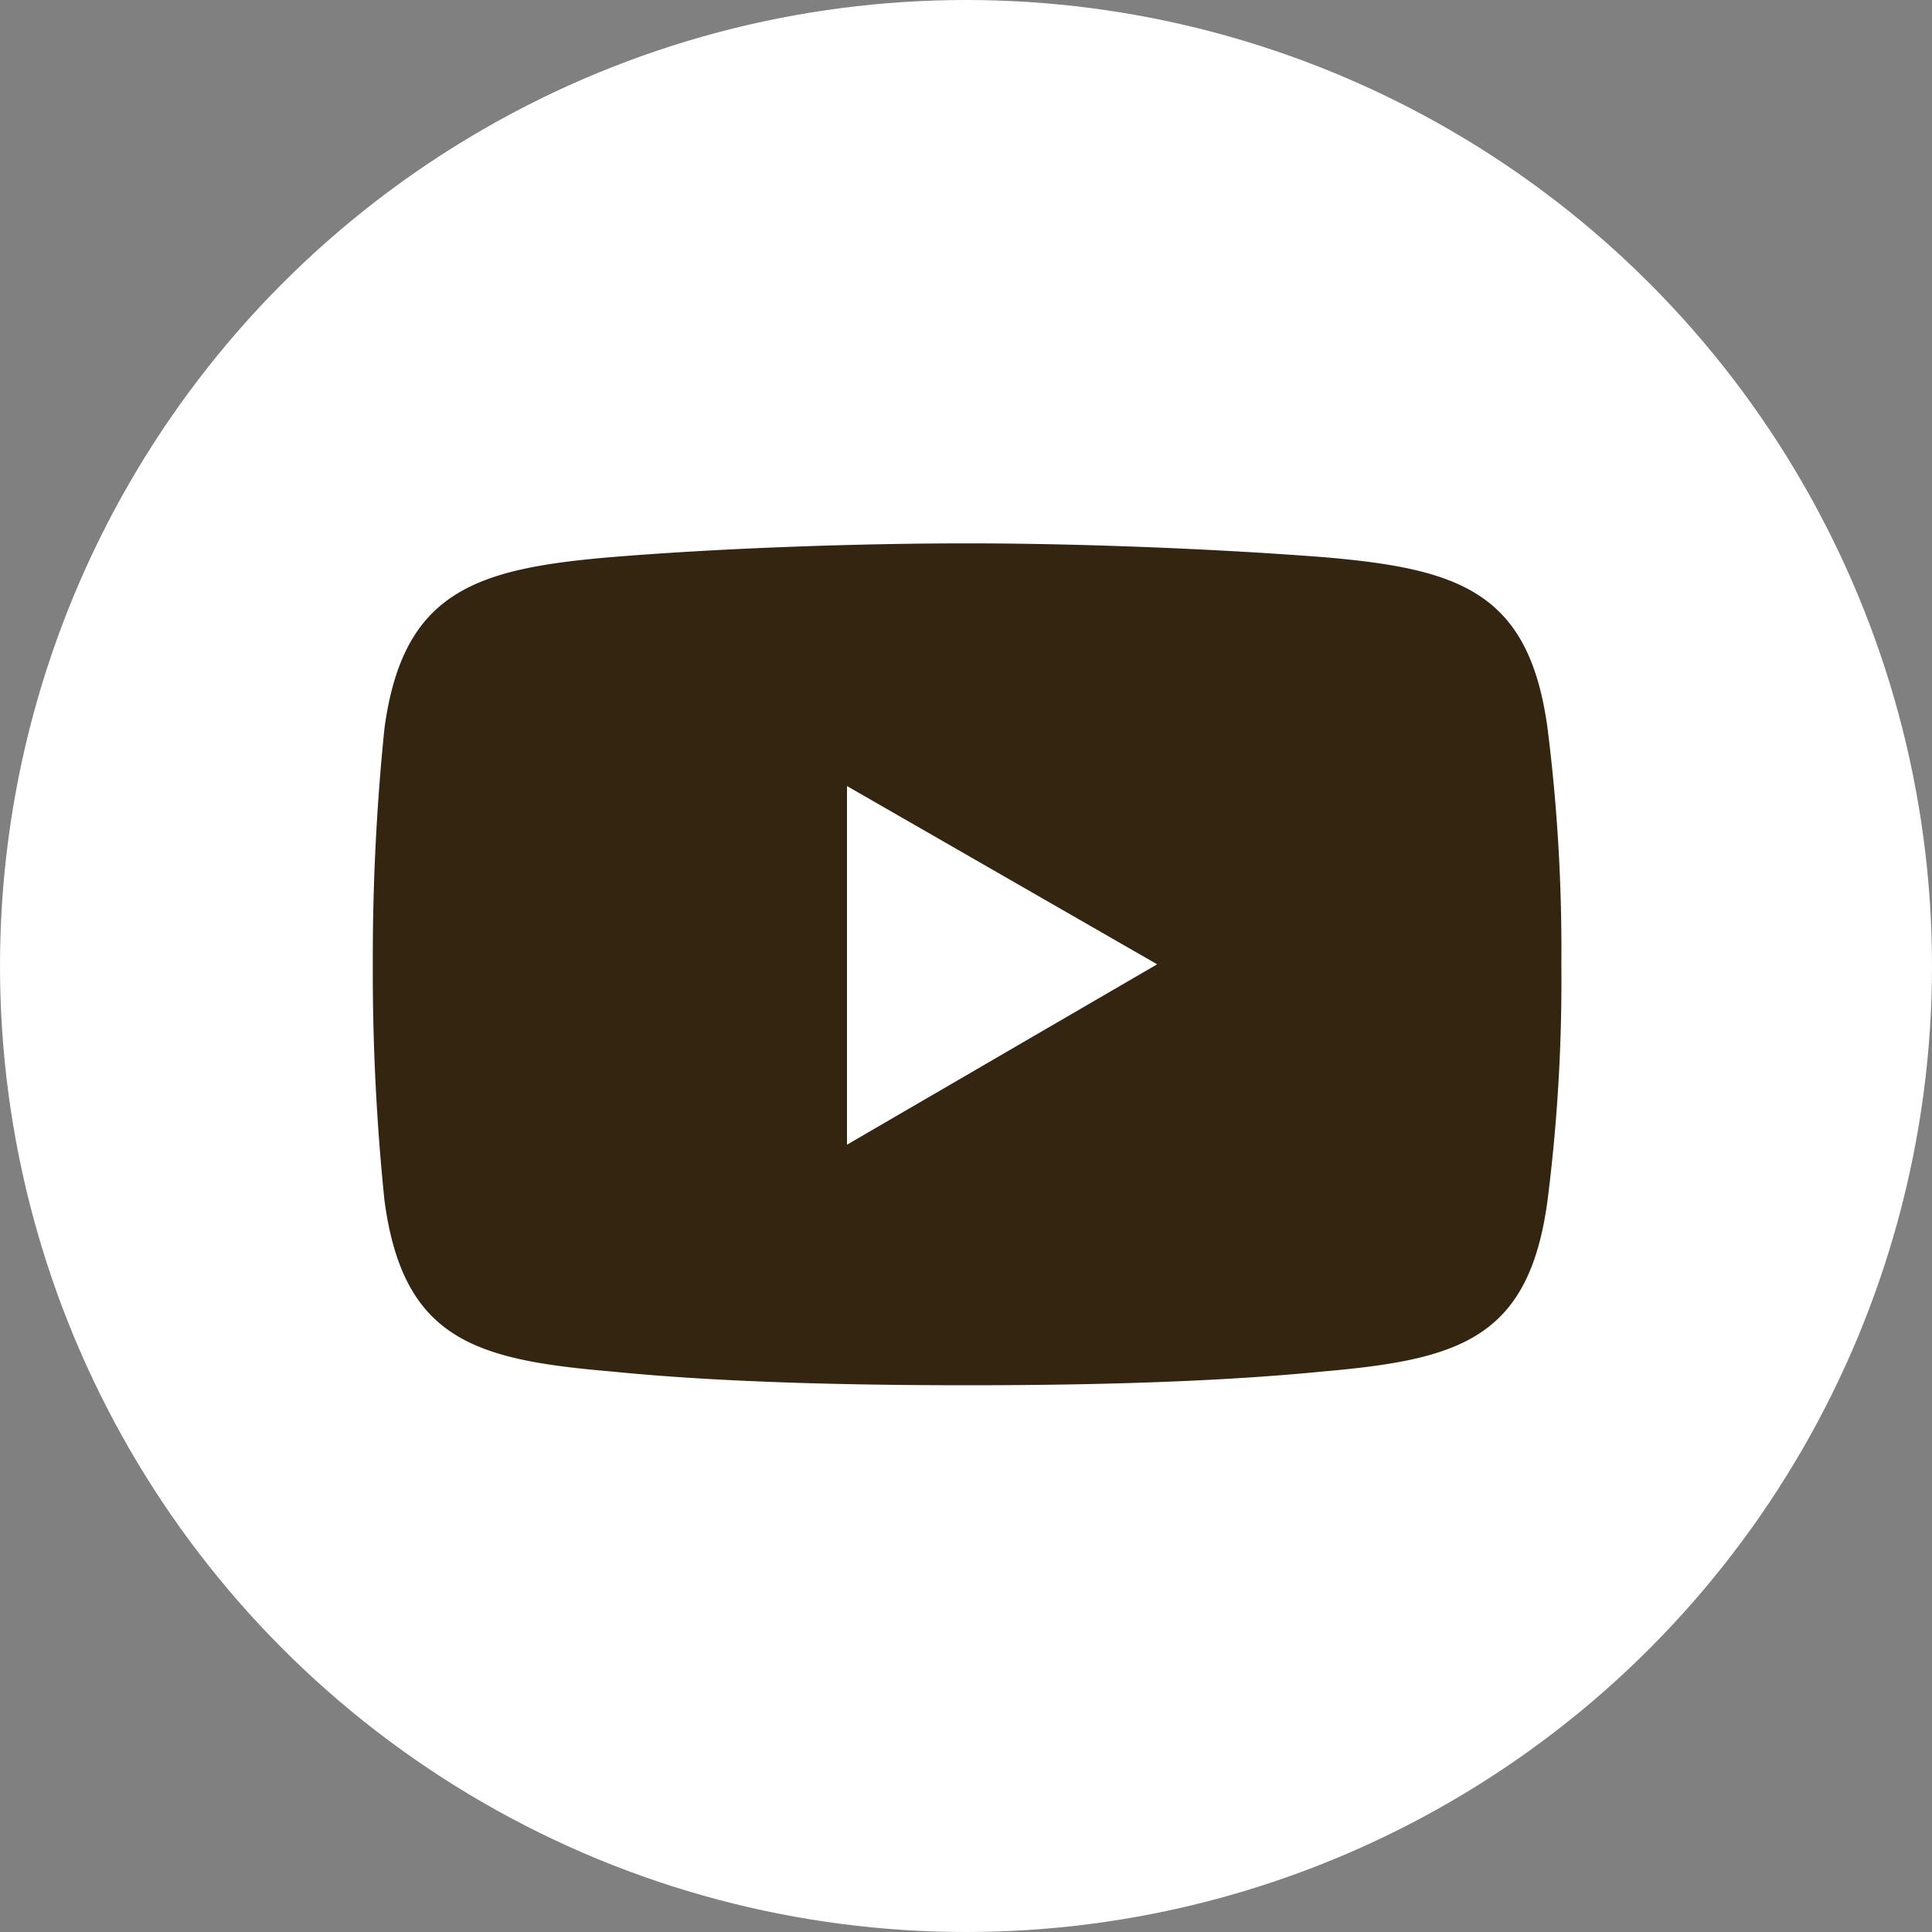 <svg id="youtube-icon" xmlns="http://www.w3.org/2000/svg" width="21.59" height="21.59" viewBox="0 0 21.59 21.59">
  <rect x="0" y="0" width="21.59" height="21.59" fill="#808080" stroke="none"/>
  <ellipse id="Ellipse_42" data-name="Ellipse 42" cx="10.795" cy="10.795" rx="10.795" ry="10.795" fill="#fff"/>
  <g id="Groupe_4957" data-name="Groupe 4957" transform="translate(4.166 6.072)">
    <path id="Tracé_7847" data-name="Tracé 7847" d="M89.464,126.654c1.291-.106,2.818-.154,3.979-.154h0c1.162,0,2.664.053,3.979.154,1.526.13,2.3.389,2.506,1.915a19.733,19.733,0,0,1,.154,2.635h0a19.429,19.429,0,0,1-.154,2.635c-.206,1.55-.984,1.781-2.506,1.915-1.32.13-2.818.154-3.979.154h0c-1.162,0-2.688-.024-3.979-.154-1.526-.13-2.328-.36-2.534-1.915a25.106,25.106,0,0,1-.13-2.635h0a25.389,25.389,0,0,1,.13-2.635c.206-1.526,1.008-1.786,2.534-1.915Z" transform="translate(-86.8 -126.5)" fill="#342511" fill-rule="evenodd"/>
    <path id="Tracé_7848" data-name="Tracé 7848" d="M197.2,183l3.466,1.992-3.466,2.016Z" transform="translate(-191.901 -180.288)" fill="#fff" fill-rule="evenodd"/>
  </g>
</svg>
